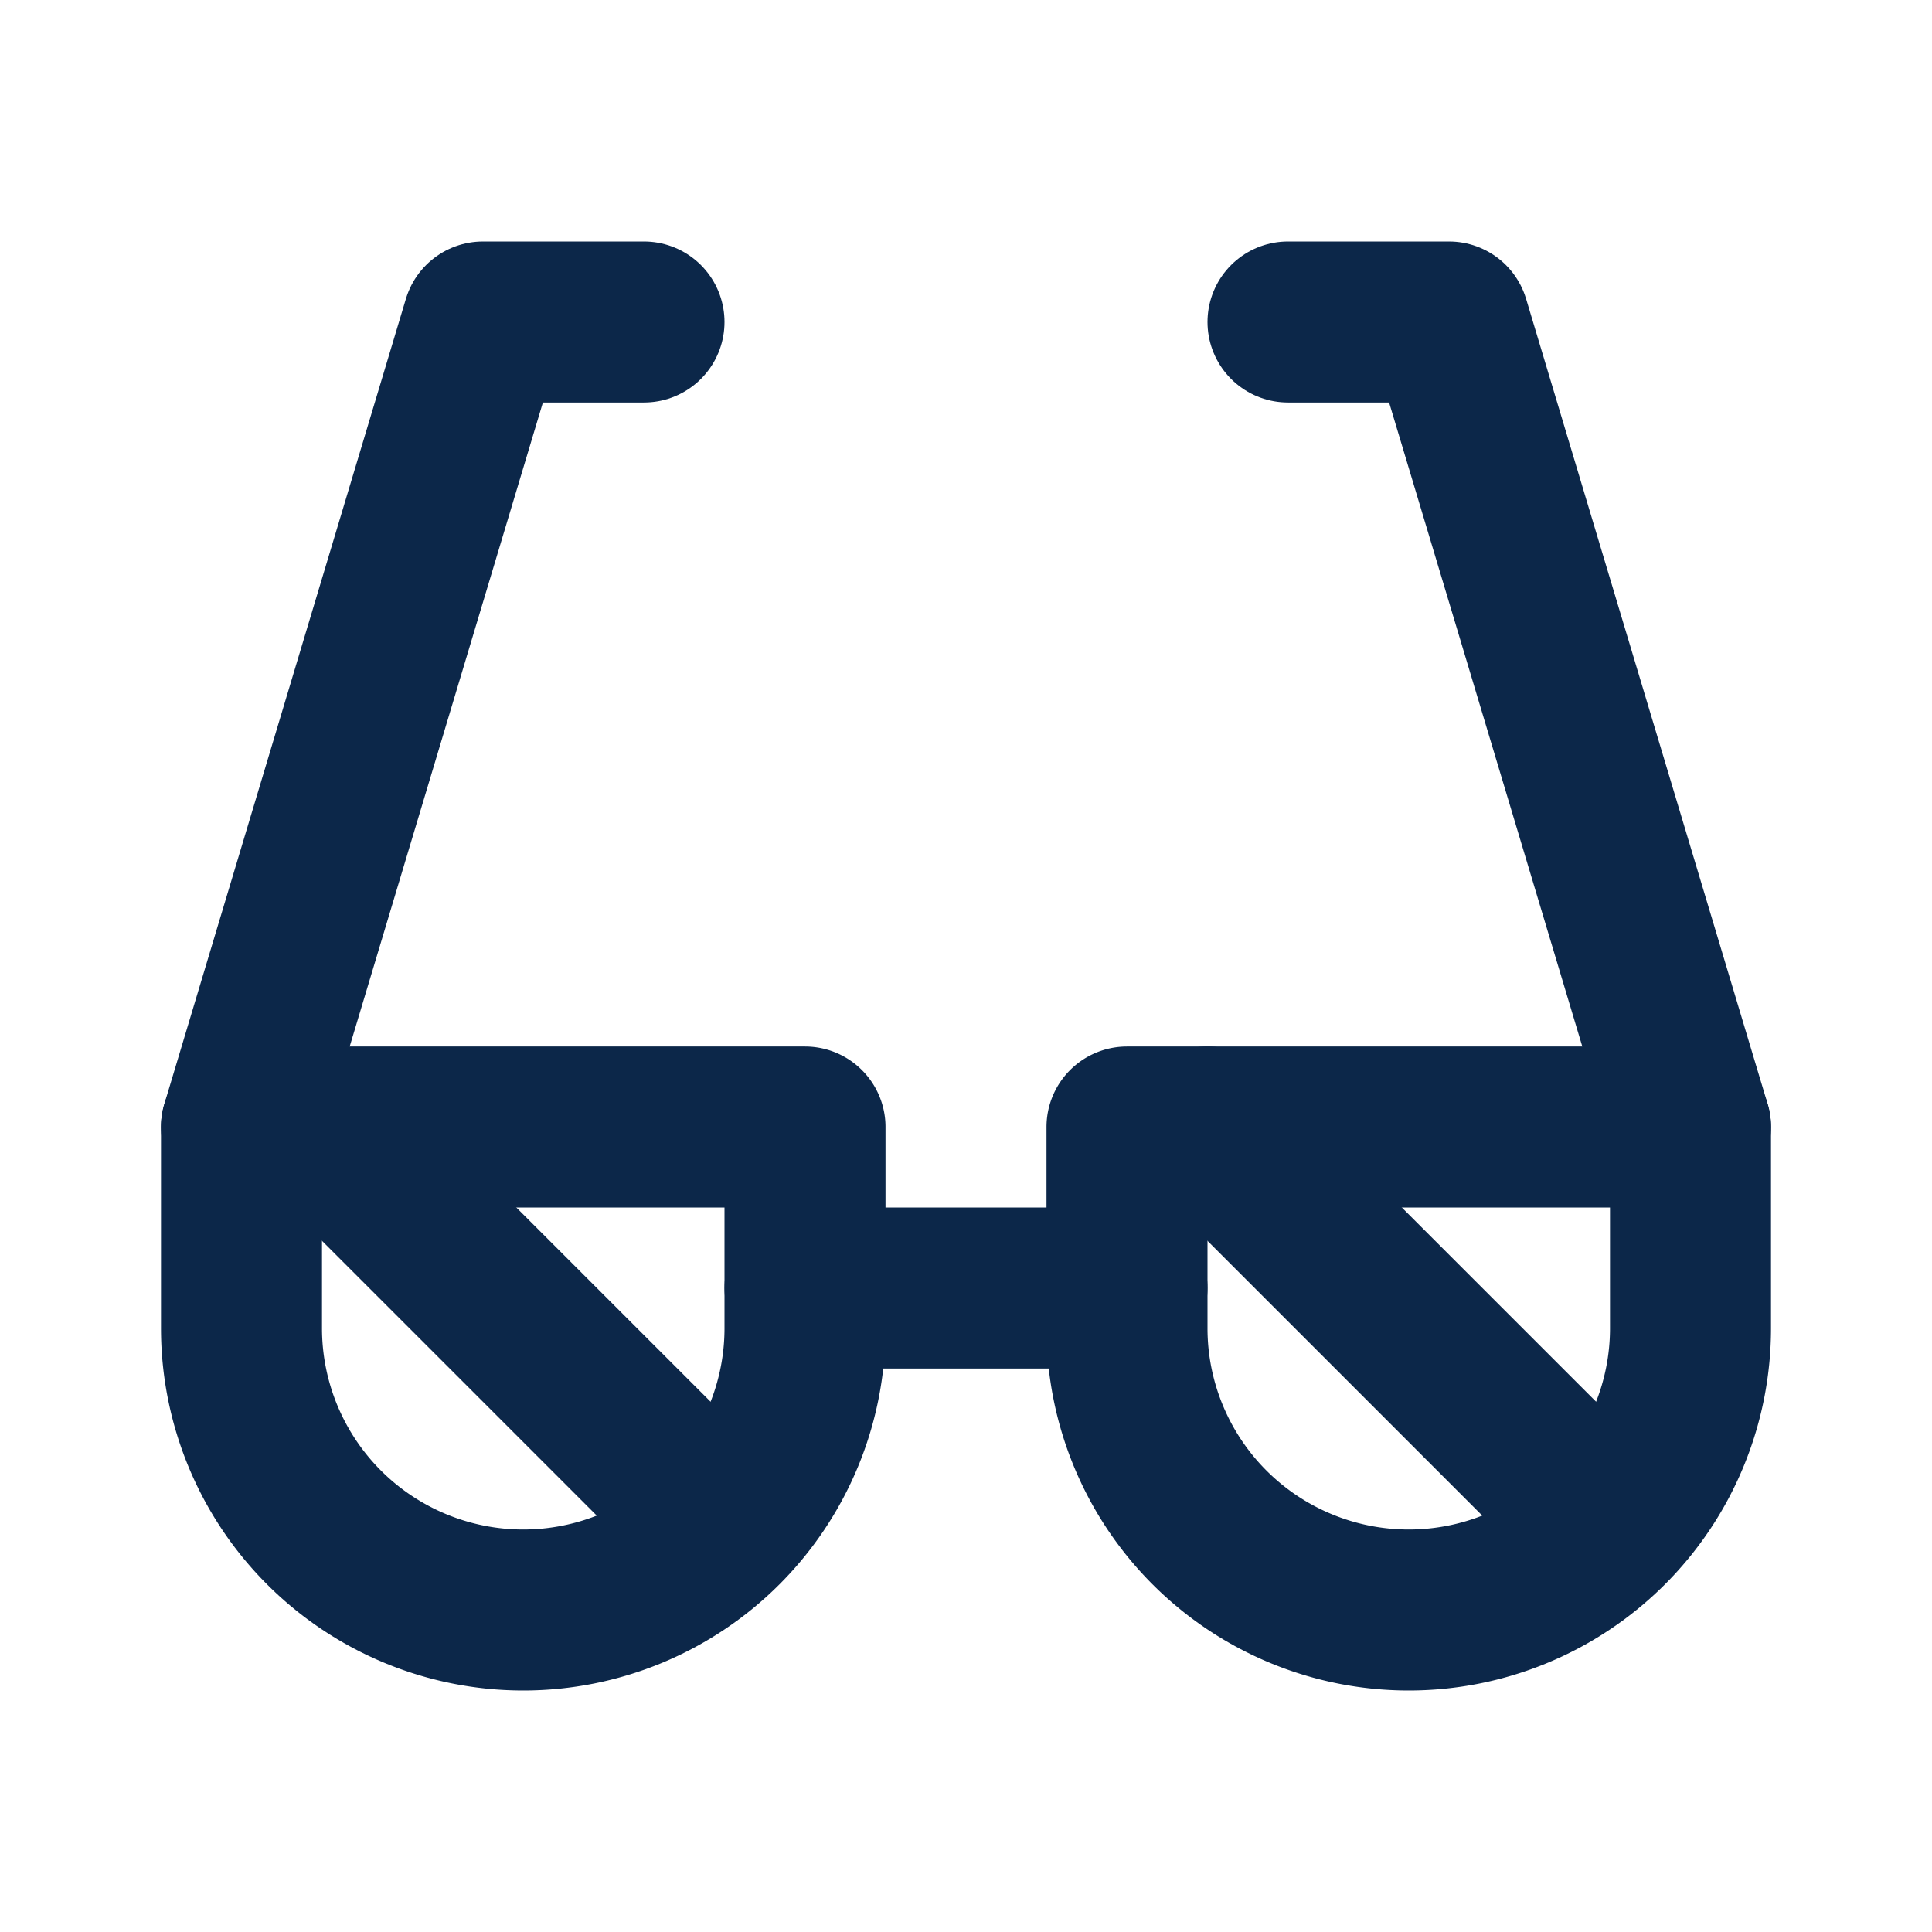 <!--
tags: [summer, sun, look, shades, eyewear]
category: Health
version: "1.73"
unicode: "f239"
-->
<svg
  xmlns="http://www.w3.org/2000/svg"
  width="24"
  height="24"
  viewBox="0 0 24 24"
  fill="none"
  stroke="#0c2749"
  stroke-width="2"
  stroke-linecap="round"
  stroke-linejoin="round"
>
  <path d="M8 4h-2l-3 10" />
  <path d="M16 4h2l3 10" />
  <path d="M10 16h4" />
  <path d="M21 16.5a3.5 3.5 0 0 1 -7 0v-2.5h7v2.5" />
  <path d="M10 16.5a3.5 3.5 0 0 1 -7 0v-2.5h7v2.5" />
  <path d="M4 14l4.5 4.5" />
  <path d="M15 14l4.5 4.5" />
</svg>
